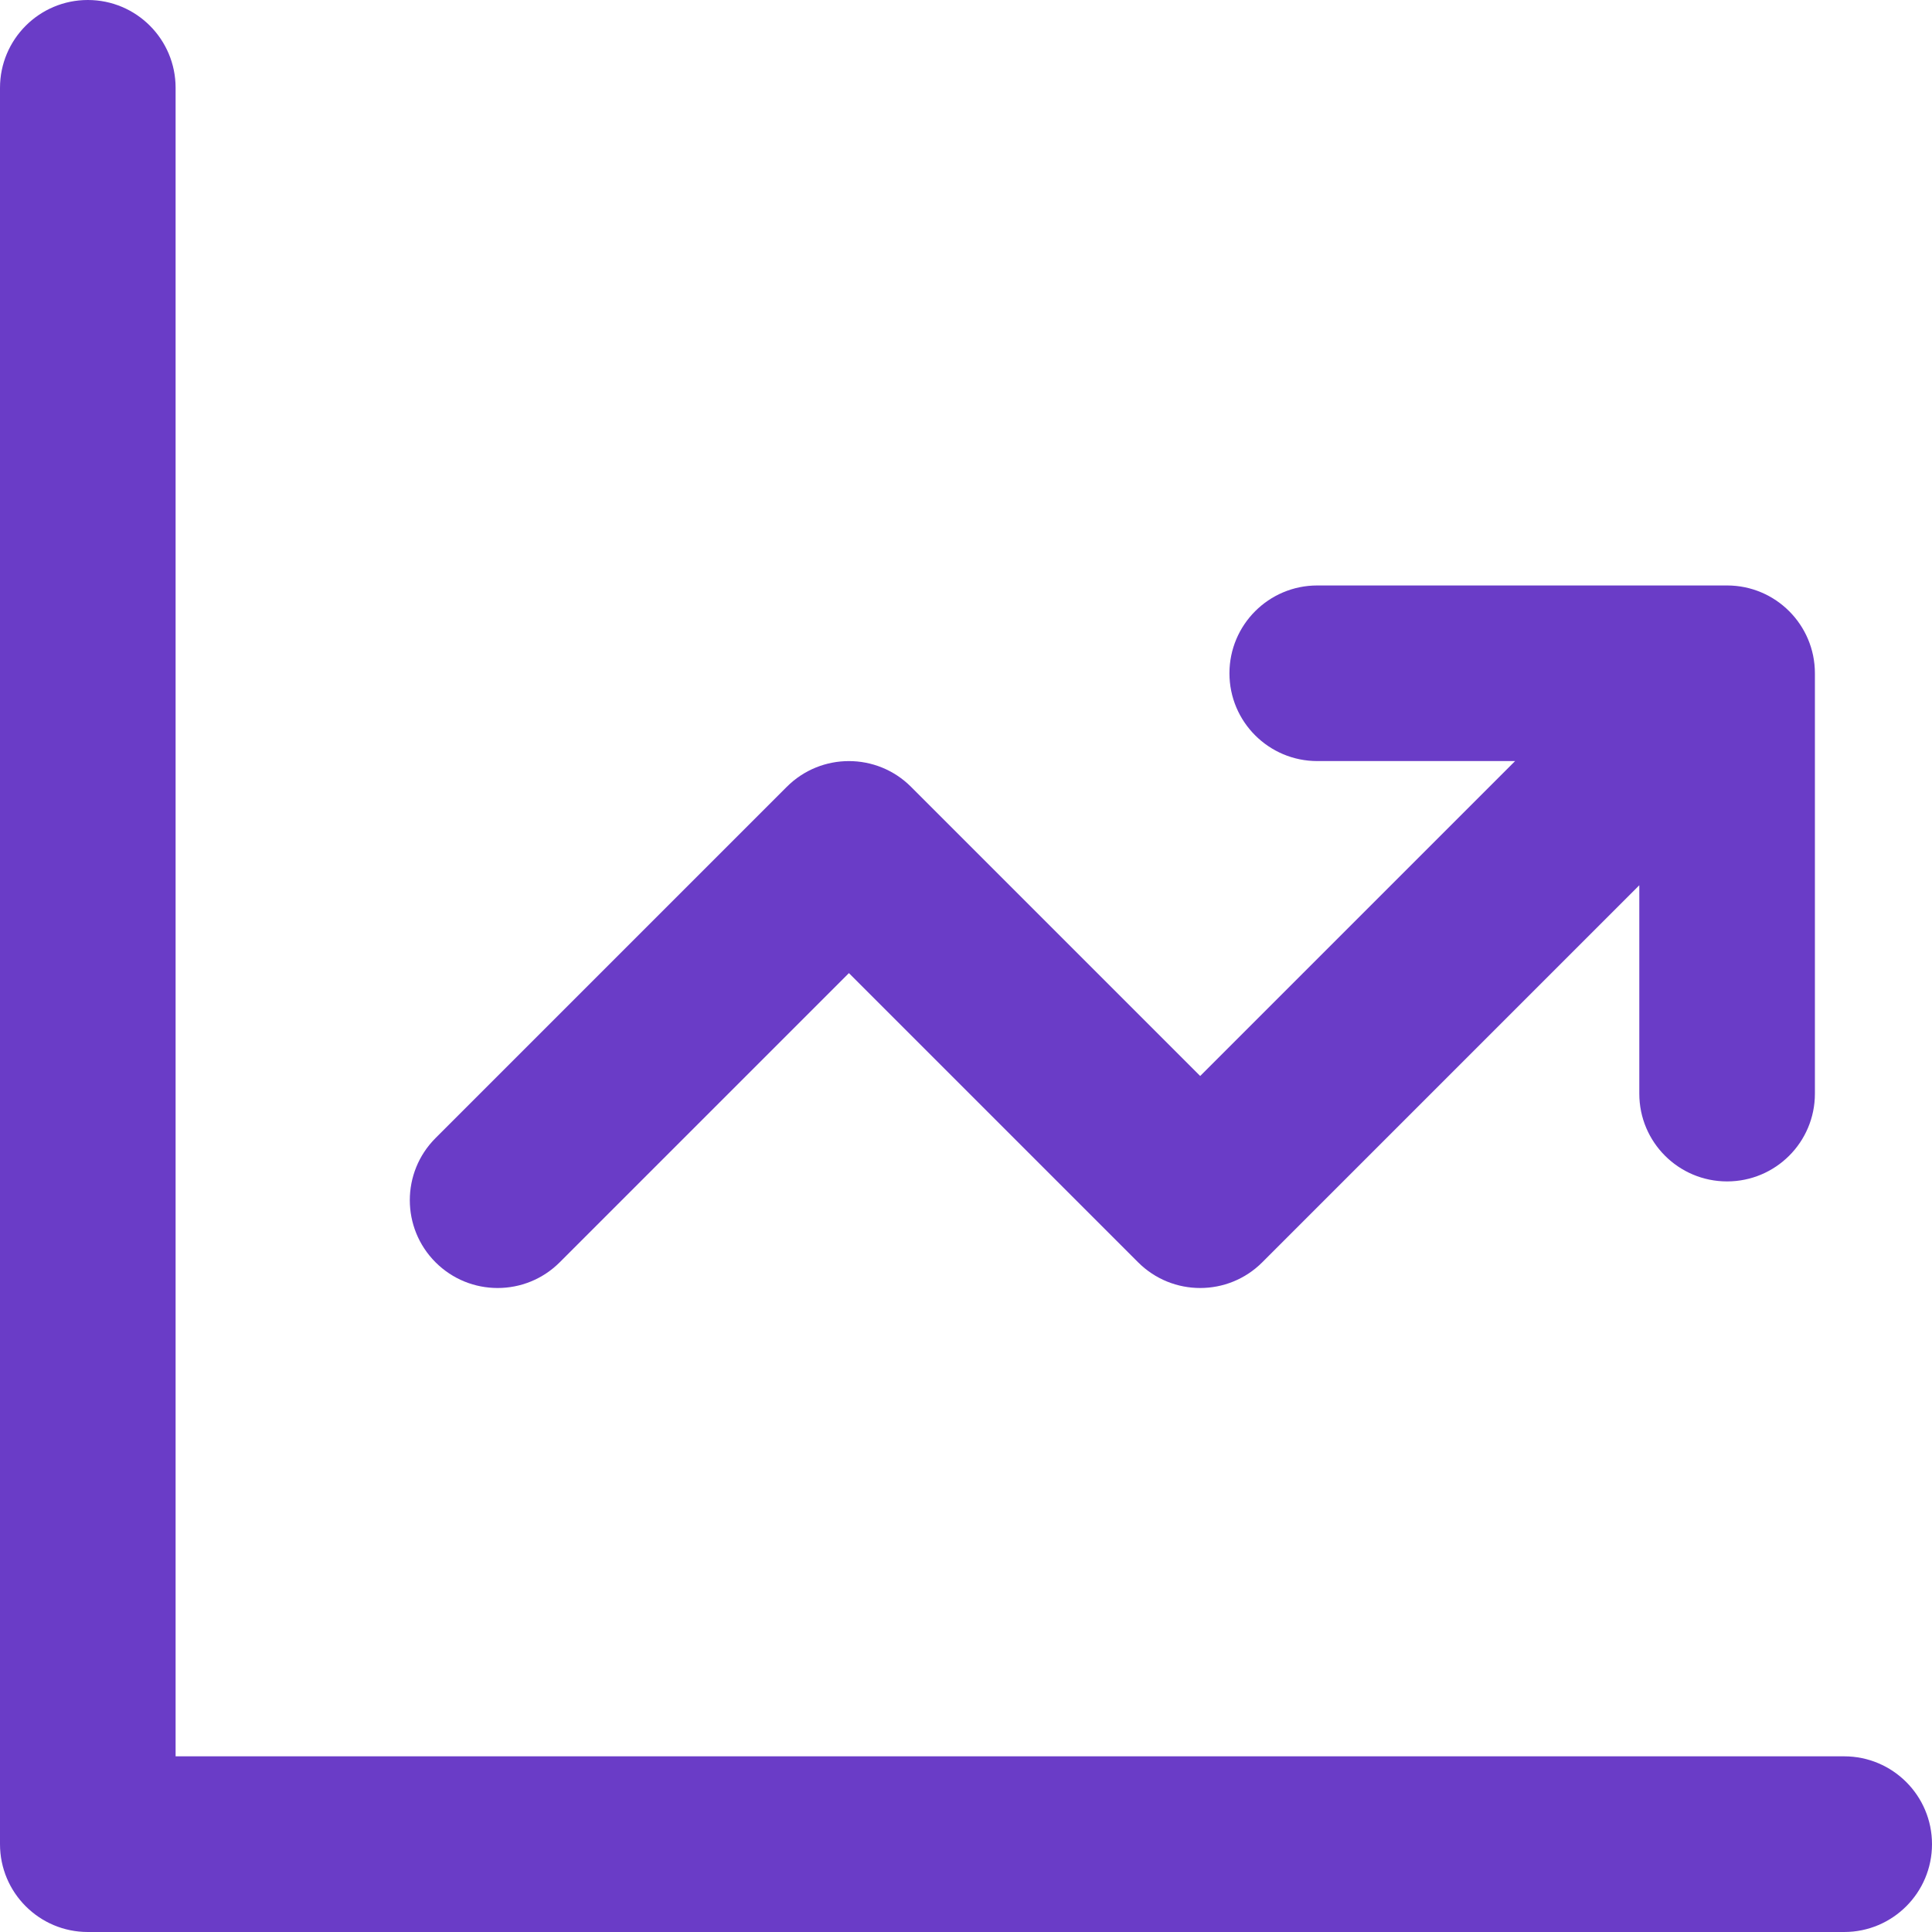 <svg width="28" height="28" viewBox="0 0 28 28" fill="none" xmlns="http://www.w3.org/2000/svg">
<g clip-path="url(#clip0_5804_3585)">
<path fill-rule="evenodd" clip-rule="evenodd" d="M2.545 1.273C2.545 0.57 1.976 0 1.273 0C0.57 0 0 0.57 0 1.273V26.727C0 27.43 0.57 28 1.273 28H26.727C27.43 28 28 27.43 28 26.727C28 26.024 27.43 25.454 26.727 25.454H2.545V1.273ZM19.091 8.485C18.388 8.485 17.818 9.055 17.818 9.758C17.818 10.46 18.388 11.03 19.091 11.03H21.958L17.394 15.594L13.203 11.403C12.706 10.906 11.9 10.906 11.403 11.403L6.312 16.494C5.815 16.991 5.815 17.797 6.312 18.294C6.809 18.791 7.615 18.791 8.112 18.294L12.303 14.103L16.494 18.294C16.991 18.791 17.797 18.791 18.294 18.294L23.758 12.83V15.85C23.758 16.553 24.327 17.122 25.03 17.122C25.733 17.122 26.303 16.553 26.303 15.85V9.758C26.303 9.055 25.733 8.485 25.03 8.485H19.091Z" fill="#6A3CC7"/>
</g>
<defs>
<clipPath id="clip0_5804_3585">
<rect width="28" height="28" fill="white"/>
</clipPath>
</defs>
</svg>
